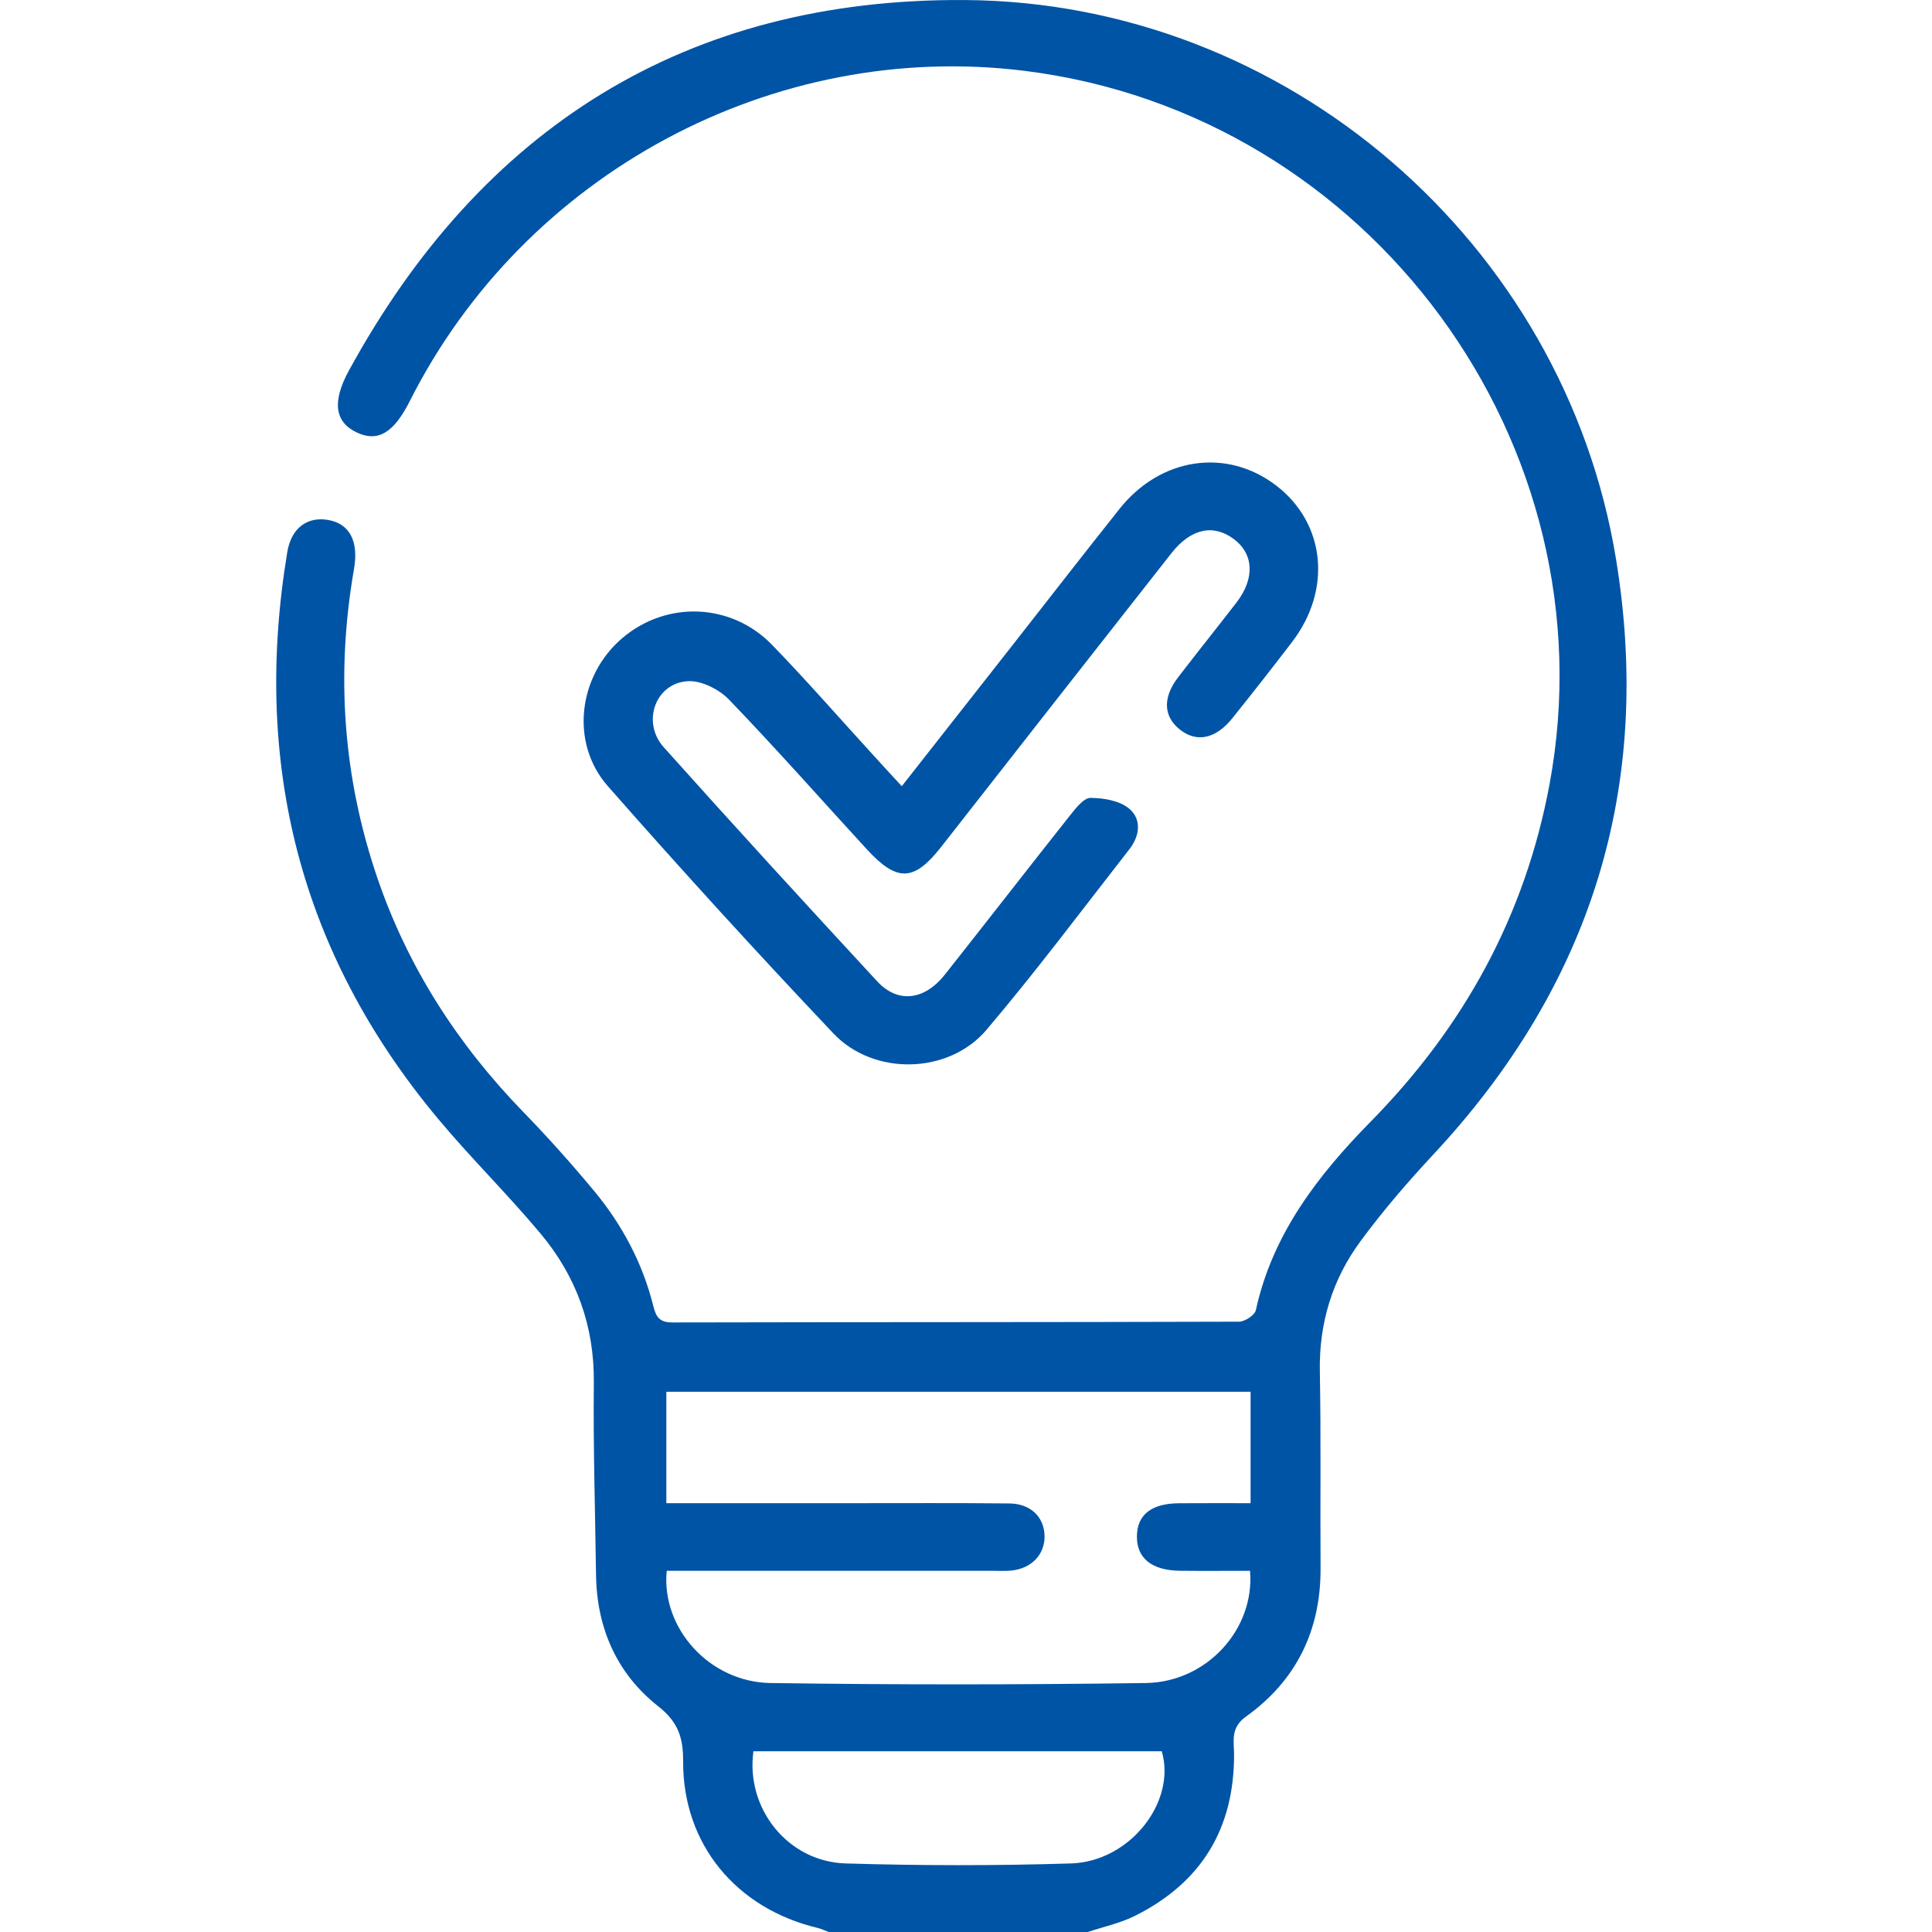 <?xml version="1.0" encoding="UTF-8"?>
<svg xmlns="http://www.w3.org/2000/svg" width="60" height="60" viewBox="0 0 60 60" fill="none">
  <path d="M25.732 60C25.624 59.959 25.518 59.905 25.405 59.877C22.856 59.271 21.204 57.271 21.215 54.696C21.219 53.968 21.061 53.48 20.449 52.997C19.148 51.972 18.531 50.555 18.51 48.896C18.483 46.913 18.421 44.929 18.442 42.948C18.461 41.182 17.9 39.637 16.782 38.304C15.761 37.084 14.62 35.962 13.601 34.741C9.306 29.595 7.835 23.698 8.922 17.144C9.045 16.402 9.54 16.033 10.193 16.148C10.858 16.264 11.145 16.808 10.993 17.677C10.427 20.934 10.65 24.132 11.72 27.267C12.664 30.031 14.207 32.425 16.242 34.524C17.009 35.313 17.743 36.134 18.446 36.98C19.323 38.035 19.958 39.23 20.29 40.563C20.375 40.904 20.487 41.072 20.885 41.07C26.749 41.057 32.613 41.065 38.478 41.046C38.659 41.046 38.969 40.842 39.002 40.687C39.516 38.328 40.925 36.505 42.565 34.836C45.469 31.883 47.363 28.436 48.122 24.357C50.083 13.808 42.558 3.543 31.834 2.202C24.032 1.226 16.297 5.378 12.727 12.455C12.228 13.445 11.737 13.737 11.086 13.434C10.408 13.117 10.297 12.495 10.833 11.513C14.945 3.981 21.3 -0.059 29.974 0.001C39.977 0.07 48.579 7.563 50.185 17.352C51.346 24.418 49.425 30.587 44.517 35.85C43.721 36.705 42.954 37.595 42.261 38.534C41.376 39.729 40.96 41.093 40.989 42.598C41.026 44.627 40.998 46.657 41.011 48.686C41.025 50.62 40.266 52.186 38.691 53.313C38.206 53.661 38.325 54.075 38.325 54.488C38.33 56.787 37.313 58.468 35.242 59.501C34.787 59.727 34.271 59.837 33.784 60C31.103 60 28.418 60 25.732 60ZM38.821 48.783C38.104 48.783 37.379 48.789 36.654 48.782C35.77 48.774 35.296 48.391 35.308 47.704C35.317 47.038 35.763 46.689 36.622 46.685C37.366 46.679 38.109 46.683 38.838 46.683C38.838 45.464 38.838 44.352 38.838 43.223C32.755 43.223 26.721 43.223 20.694 43.223C20.694 44.397 20.694 45.523 20.694 46.683C22.637 46.683 24.519 46.683 26.402 46.683C28.05 46.683 29.698 46.674 31.347 46.691C32.017 46.698 32.438 47.124 32.44 47.721C32.44 48.28 32.034 48.707 31.42 48.774C31.233 48.795 31.044 48.783 30.856 48.783C27.723 48.783 24.593 48.783 21.461 48.783C21.206 48.783 20.953 48.783 20.706 48.783C20.53 50.564 22.033 52.24 23.93 52.268C27.814 52.324 31.701 52.322 35.585 52.268C37.485 52.24 38.974 50.587 38.821 48.783ZM23.398 54.387C23.154 56.168 24.47 57.819 26.266 57.871C28.594 57.941 30.927 57.943 33.257 57.871C35.094 57.815 36.539 55.958 36.08 54.387C31.868 54.387 27.654 54.387 23.398 54.387Z" fill="#0054A6"></path>
  <path d="M28.006 24.416C29.171 22.933 30.279 21.521 31.388 20.109C32.515 18.672 33.633 17.23 34.769 15.802C36.044 14.199 38.1 13.901 39.636 15.081C41.16 16.25 41.372 18.31 40.127 19.937C39.516 20.735 38.896 21.529 38.266 22.312C37.747 22.957 37.148 23.07 36.627 22.645C36.13 22.241 36.108 21.66 36.585 21.037C37.184 20.257 37.799 19.492 38.4 18.712C38.976 17.964 38.938 17.204 38.317 16.74C37.679 16.265 36.982 16.413 36.376 17.184C33.989 20.219 31.61 23.261 29.23 26.3C28.386 27.377 27.863 27.4 26.922 26.378C25.497 24.826 24.102 23.245 22.64 21.727C22.338 21.413 21.795 21.136 21.377 21.154C20.361 21.199 19.912 22.424 20.613 23.206C22.799 25.649 25.014 28.067 27.24 30.474C27.885 31.172 28.709 31.069 29.347 30.263C30.653 28.612 31.943 26.947 33.251 25.297C33.421 25.084 33.663 24.777 33.87 24.779C34.275 24.781 34.765 24.865 35.06 25.107C35.462 25.436 35.4 25.958 35.075 26.373C33.606 28.253 32.177 30.168 30.633 31.986C29.458 33.366 27.136 33.418 25.886 32.098C23.503 29.581 21.166 27.02 18.878 24.416C17.692 23.07 17.958 20.988 19.319 19.823C20.69 18.65 22.705 18.714 23.981 20.03C25.057 21.14 26.073 22.307 27.117 23.448C27.383 23.743 27.653 24.033 28.006 24.416Z" fill="#0054A6"></path>
</svg>
